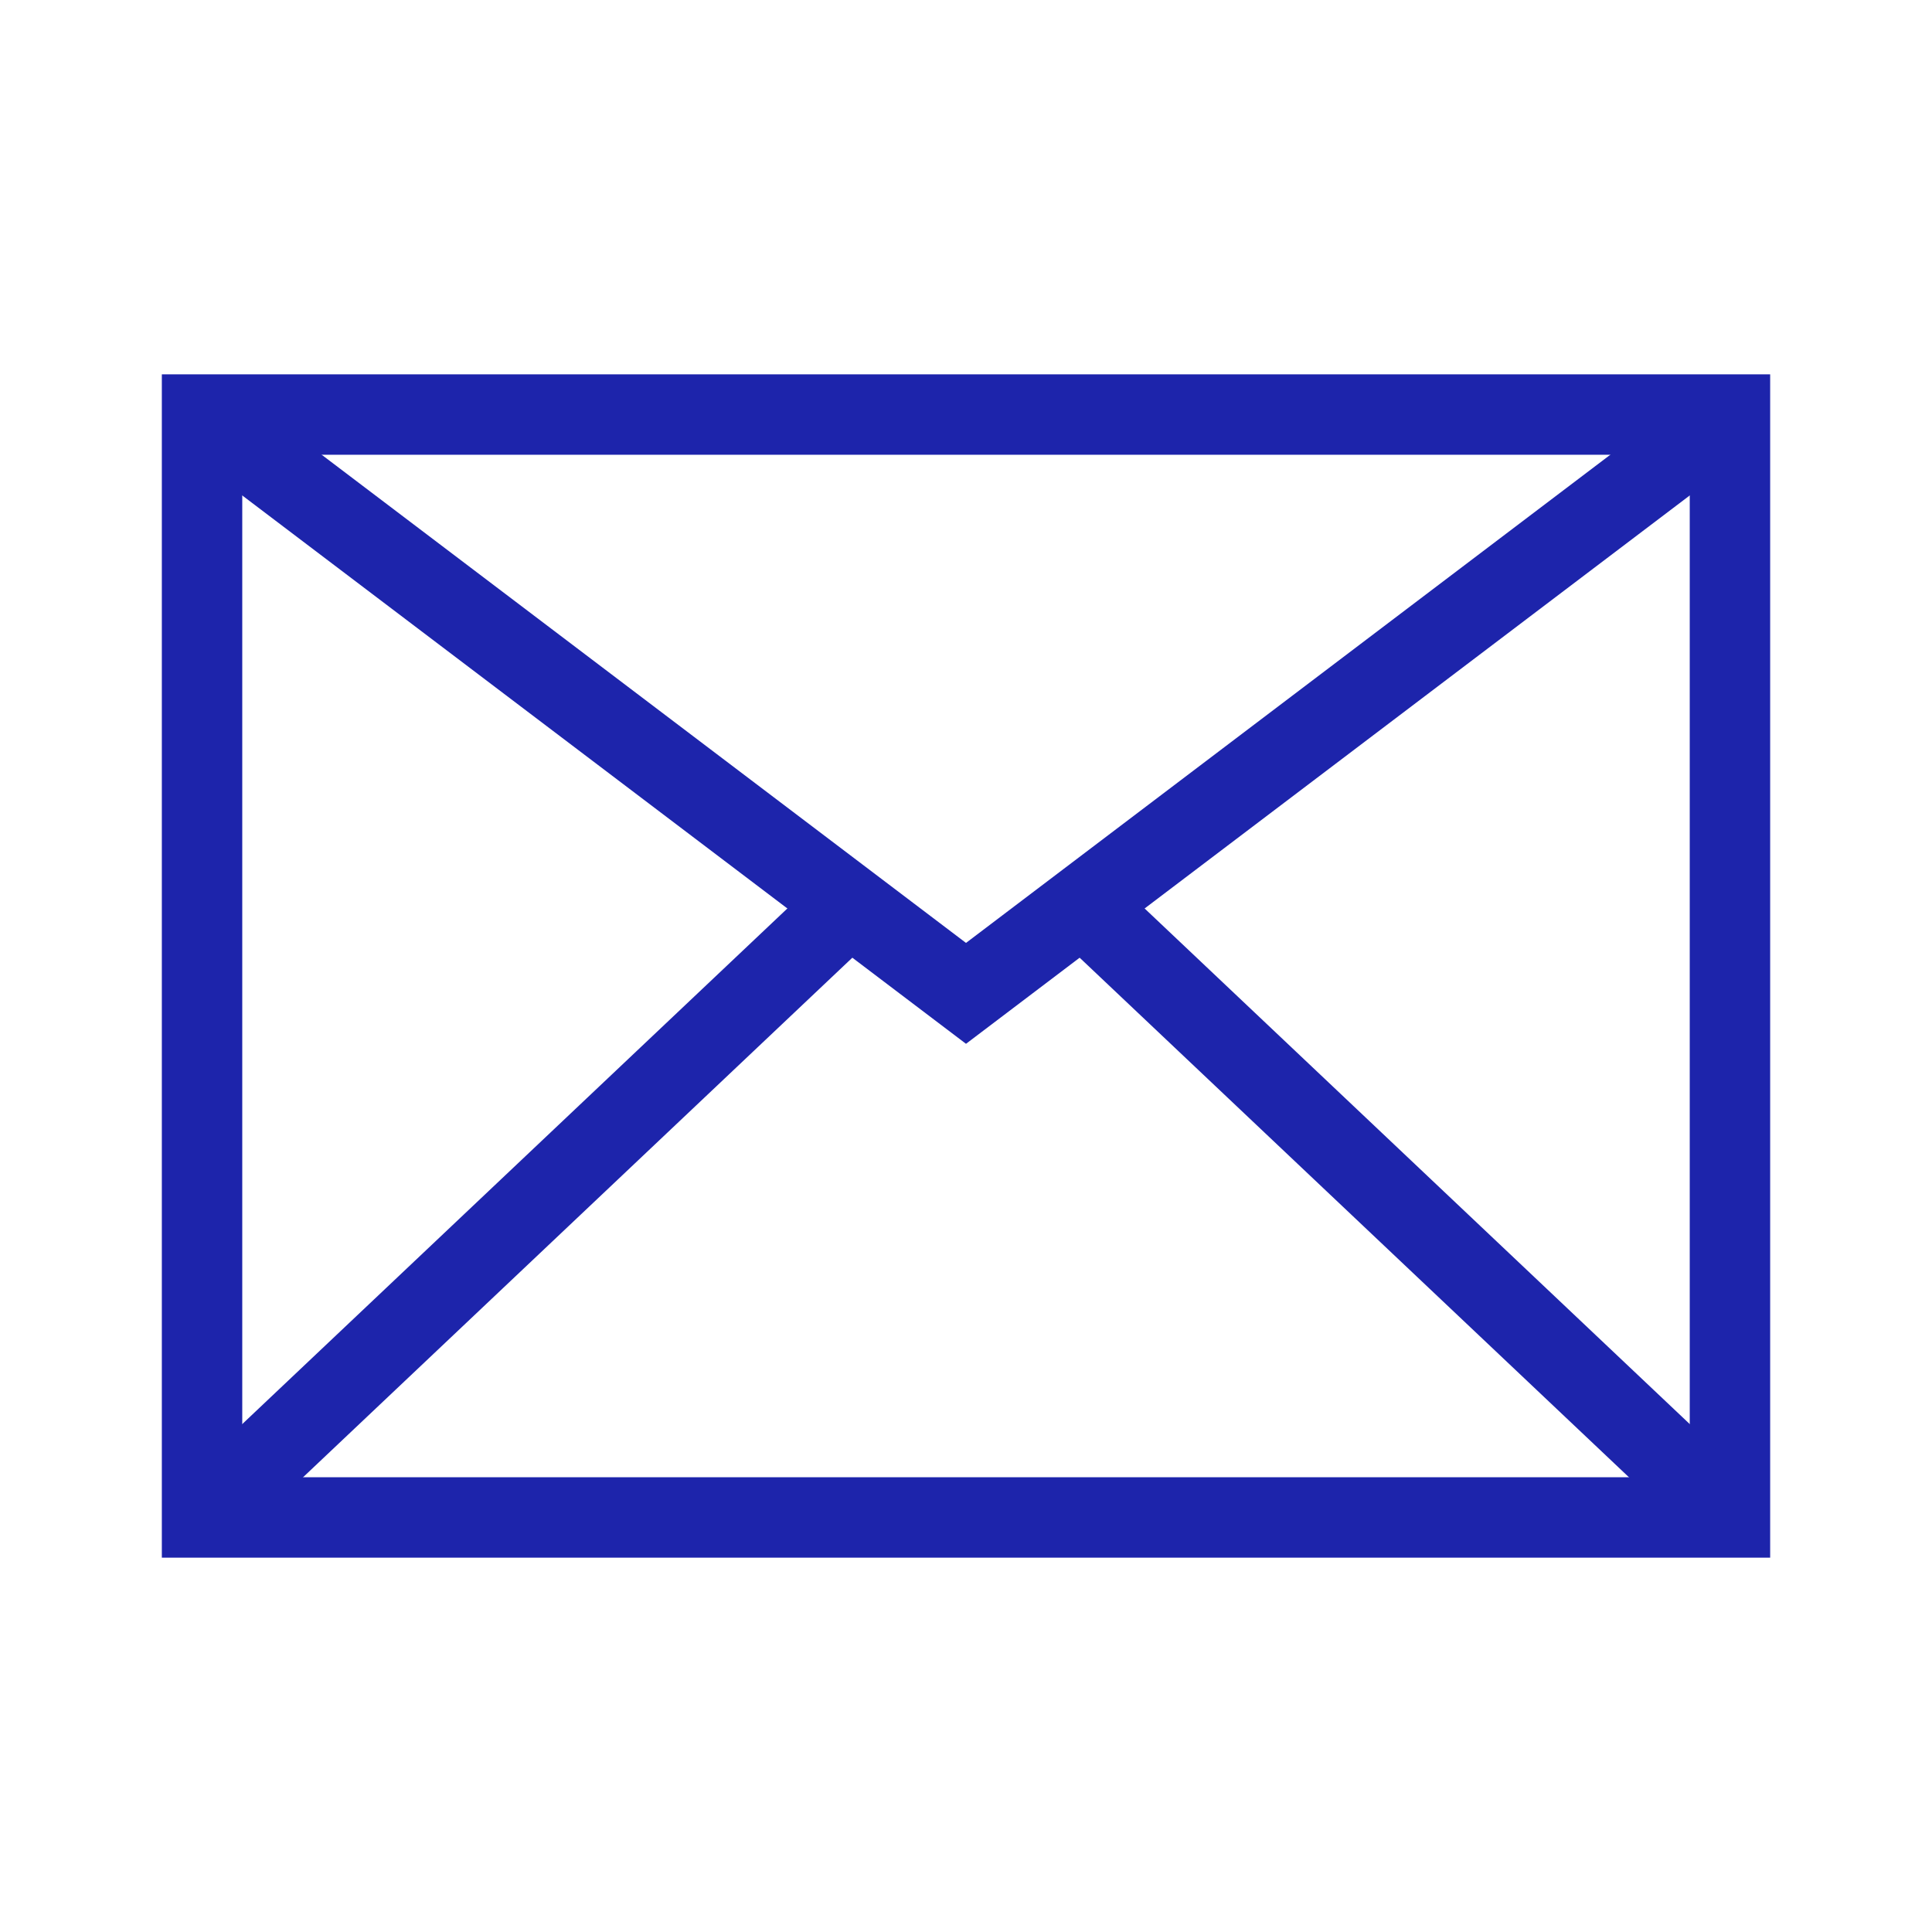 <svg id="规范画板_线条_80px_" data-name="规范画板(线条：80px）" xmlns="http://www.w3.org/2000/svg" viewBox="0 0 961 961"><defs><style>.cls-1{fill:#fff;opacity:0;}.cls-1,.cls-2{stroke:#1d24ab;stroke-miterlimit:10;}.cls-2{fill:none;stroke-width:40px;}.cls-3{fill:#1d24ab;}</style></defs><rect id="背景透明" class="cls-1" x="0.5" y="0.5" width="960" height="960"/><path class="cls-2" d="M860,205.7,480,493.61,100,205.7" transform="translate(0.5 0.5)"/><path class="cls-3" d="M840,225.7V734.3H120V225.7H840m40-40H80V774.3H880V185.7Z" transform="translate(0.5 0.5)"/><path class="cls-2" d="M537.55,449.31,860,754.3" transform="translate(0.5 0.5)"/><path class="cls-2" d="M100,754.3l322.45-305" transform="translate(0.5 0.5)"/></svg>